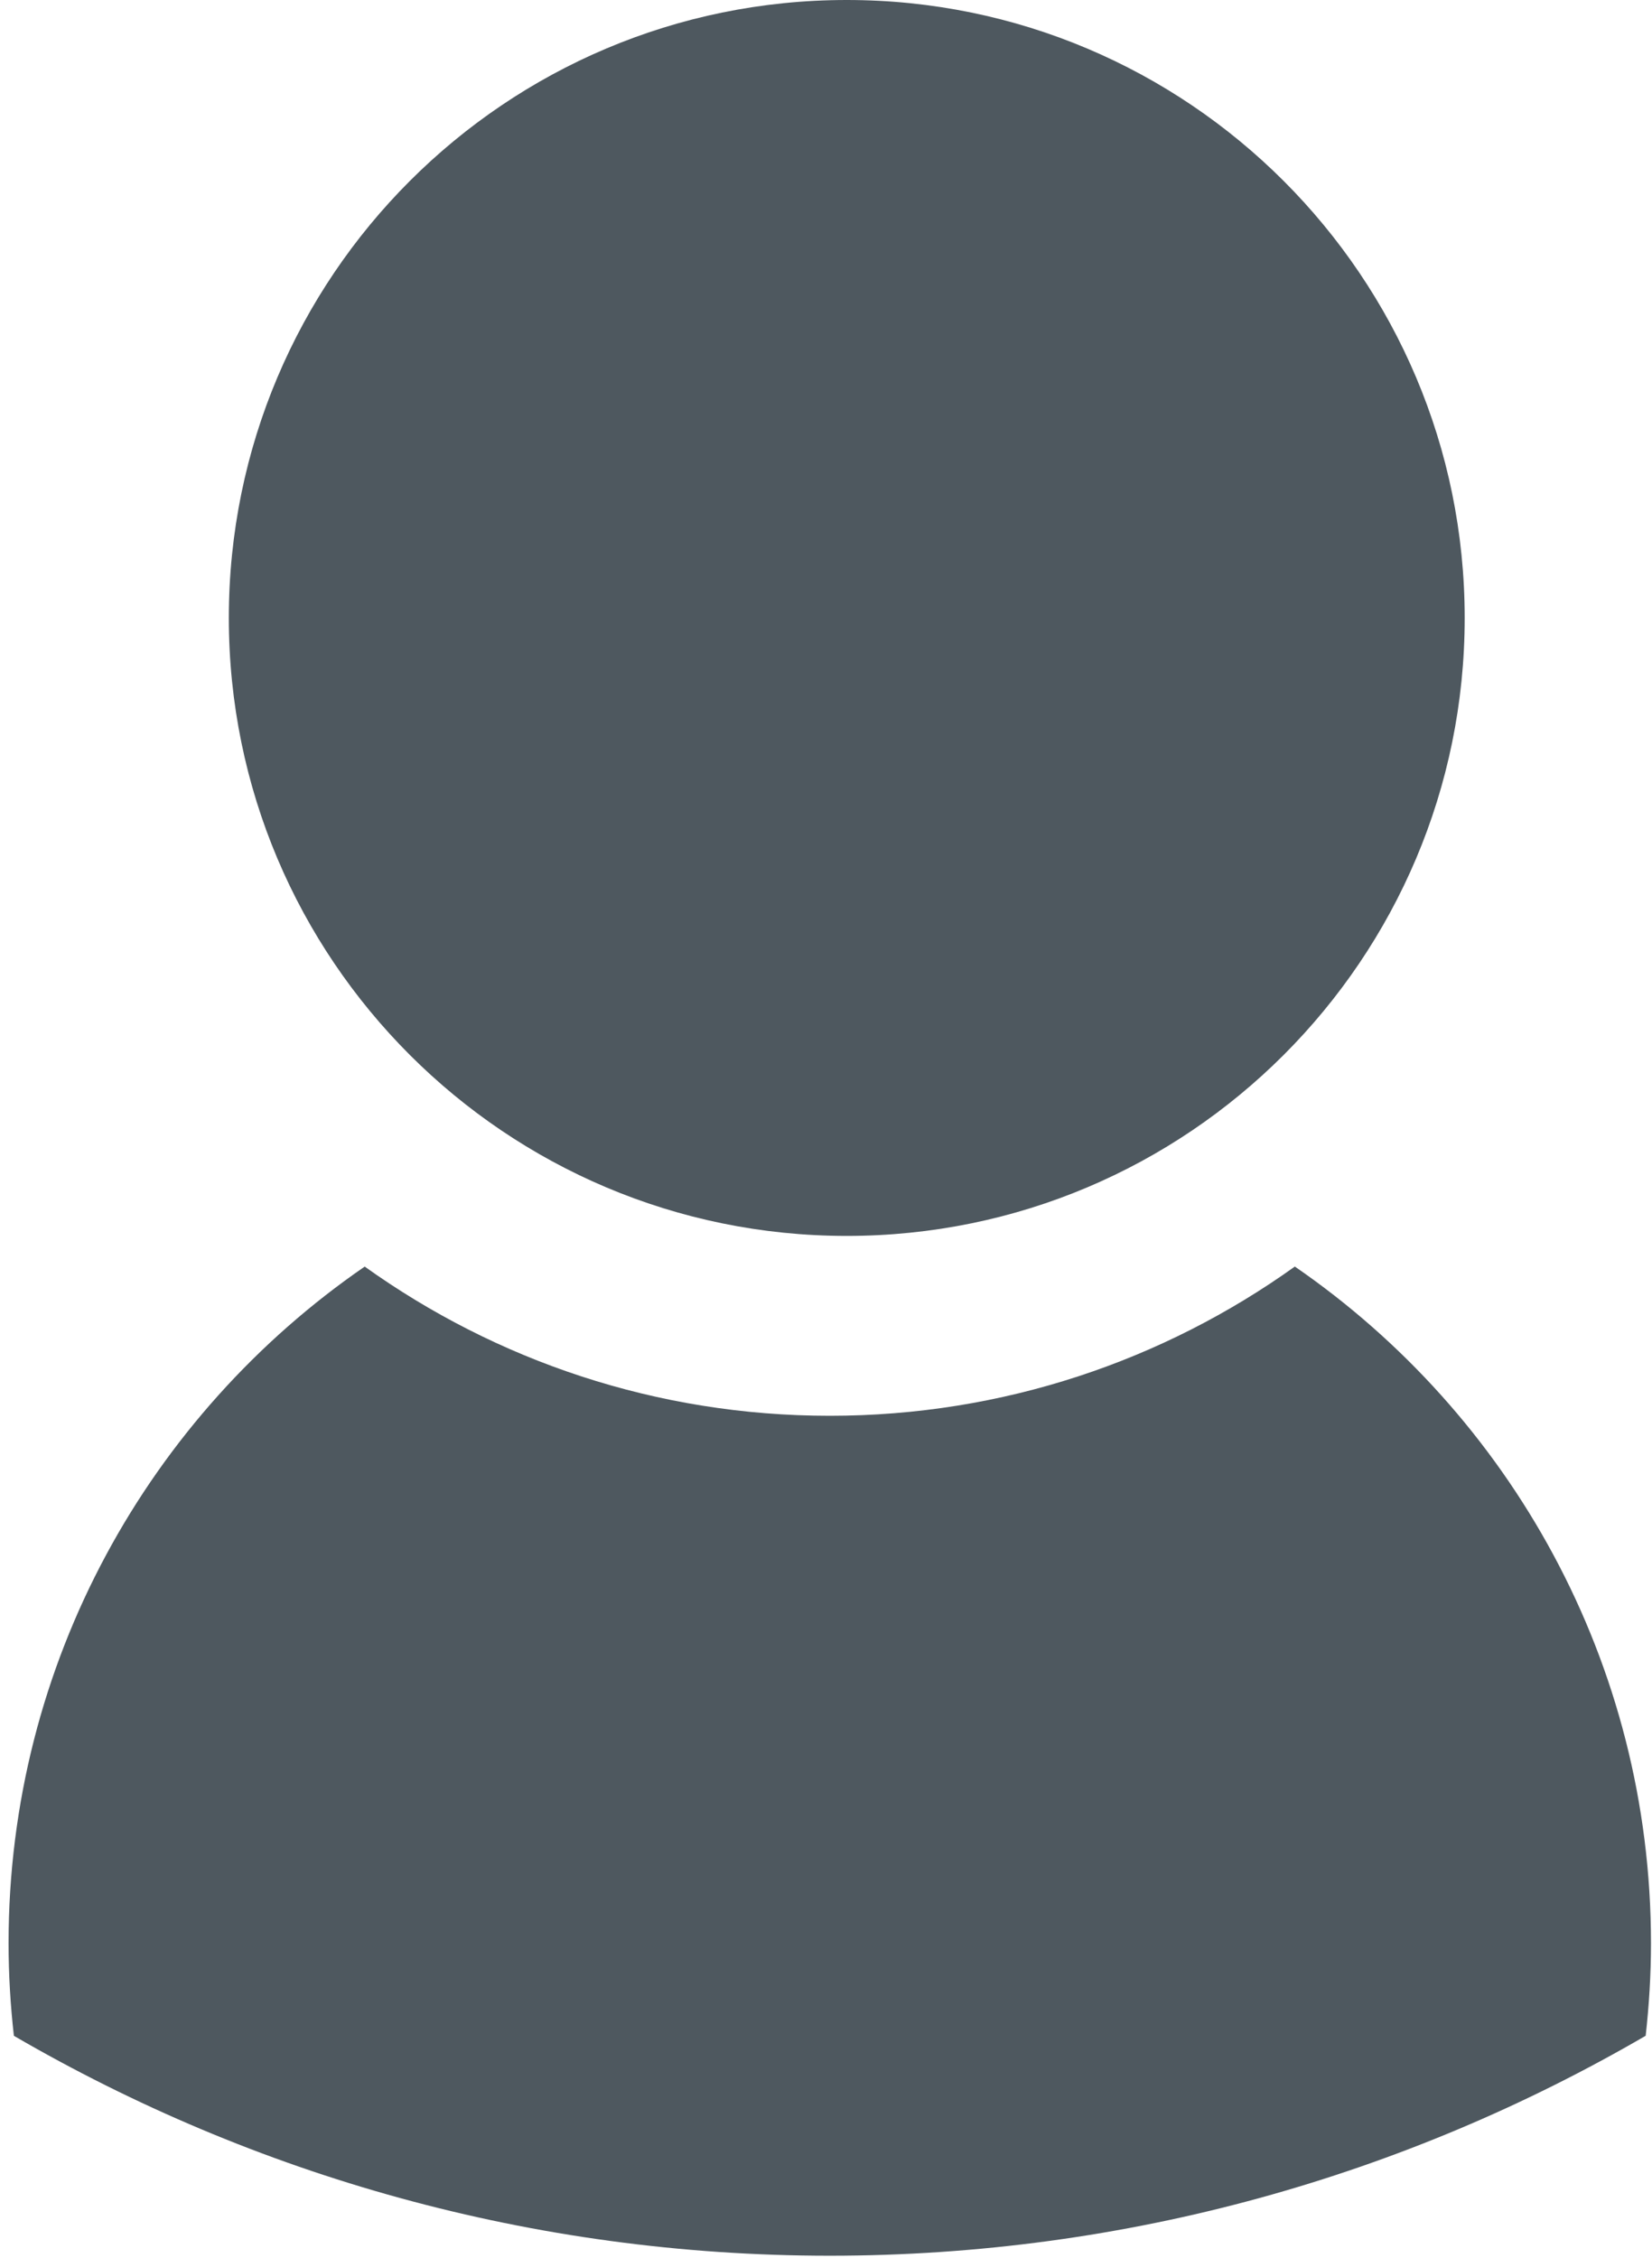 <?xml version="1.0" encoding="UTF-8" standalone="no"?>
<svg width="60px" height="82px" viewBox="0 0 60 82" version="1.1" xmlns="http://www.w3.org/2000/svg" xmlns:xlink="http://www.w3.org/1999/xlink" xmlns:sketch="http://www.bohemiancoding.com/sketch/ns">
    <!-- Generator: Sketch 3.5.1 (25234) - http://www.bohemiancoding.com/sketch -->
    <title>Person</title>
    <desc>Created with Sketch.</desc>
    <defs></defs>
    <g id="Welcome" stroke="none" stroke-width="1" fill="none" fill-rule="evenodd" sketch:type="MSPage">
        <g id="Foliotek-Individuals-Wide-TypographicTreatment" sketch:type="MSArtboardGroup" transform="translate(-418, -1408)" fill="#4E585F">
            <g id="Panel-2" sketch:type="MSLayerGroup" transform="translate(-14, 937)">
                <g id="Person" transform="translate(432, 471)" sketch:type="MSShapeGroup">
                    <path d="M53.197,22.443 C53.197,34.839 43.149,44.887 30.754,44.887 C18.358,44.887 8.311,34.839 8.311,22.443 C8.311,10.048 18.358,0 30.754,0 C43.149,0 53.197,10.048 53.197,22.443" id="Fill-1"></path>
                    <path d="M47.028,46 C42.266,49.408 36.438,51.42 30.137,51.42 C23.835,51.42 18.007,49.408 13.246,46.001 C5.435,51.379 0.311,60.379 0.311,70.58 C0.311,71.716 0.38,72.835 0.504,73.938 C9.223,79.008 19.337,81.925 30.135,81.925 C40.936,81.925 51.051,79.008 59.77,73.937 C59.894,72.834 59.963,71.715 59.963,70.58 C59.963,60.379 54.839,51.378 47.028,46" id="Fill-2"></path>
                </g>
            </g>
        </g>
    </g>
</svg>
